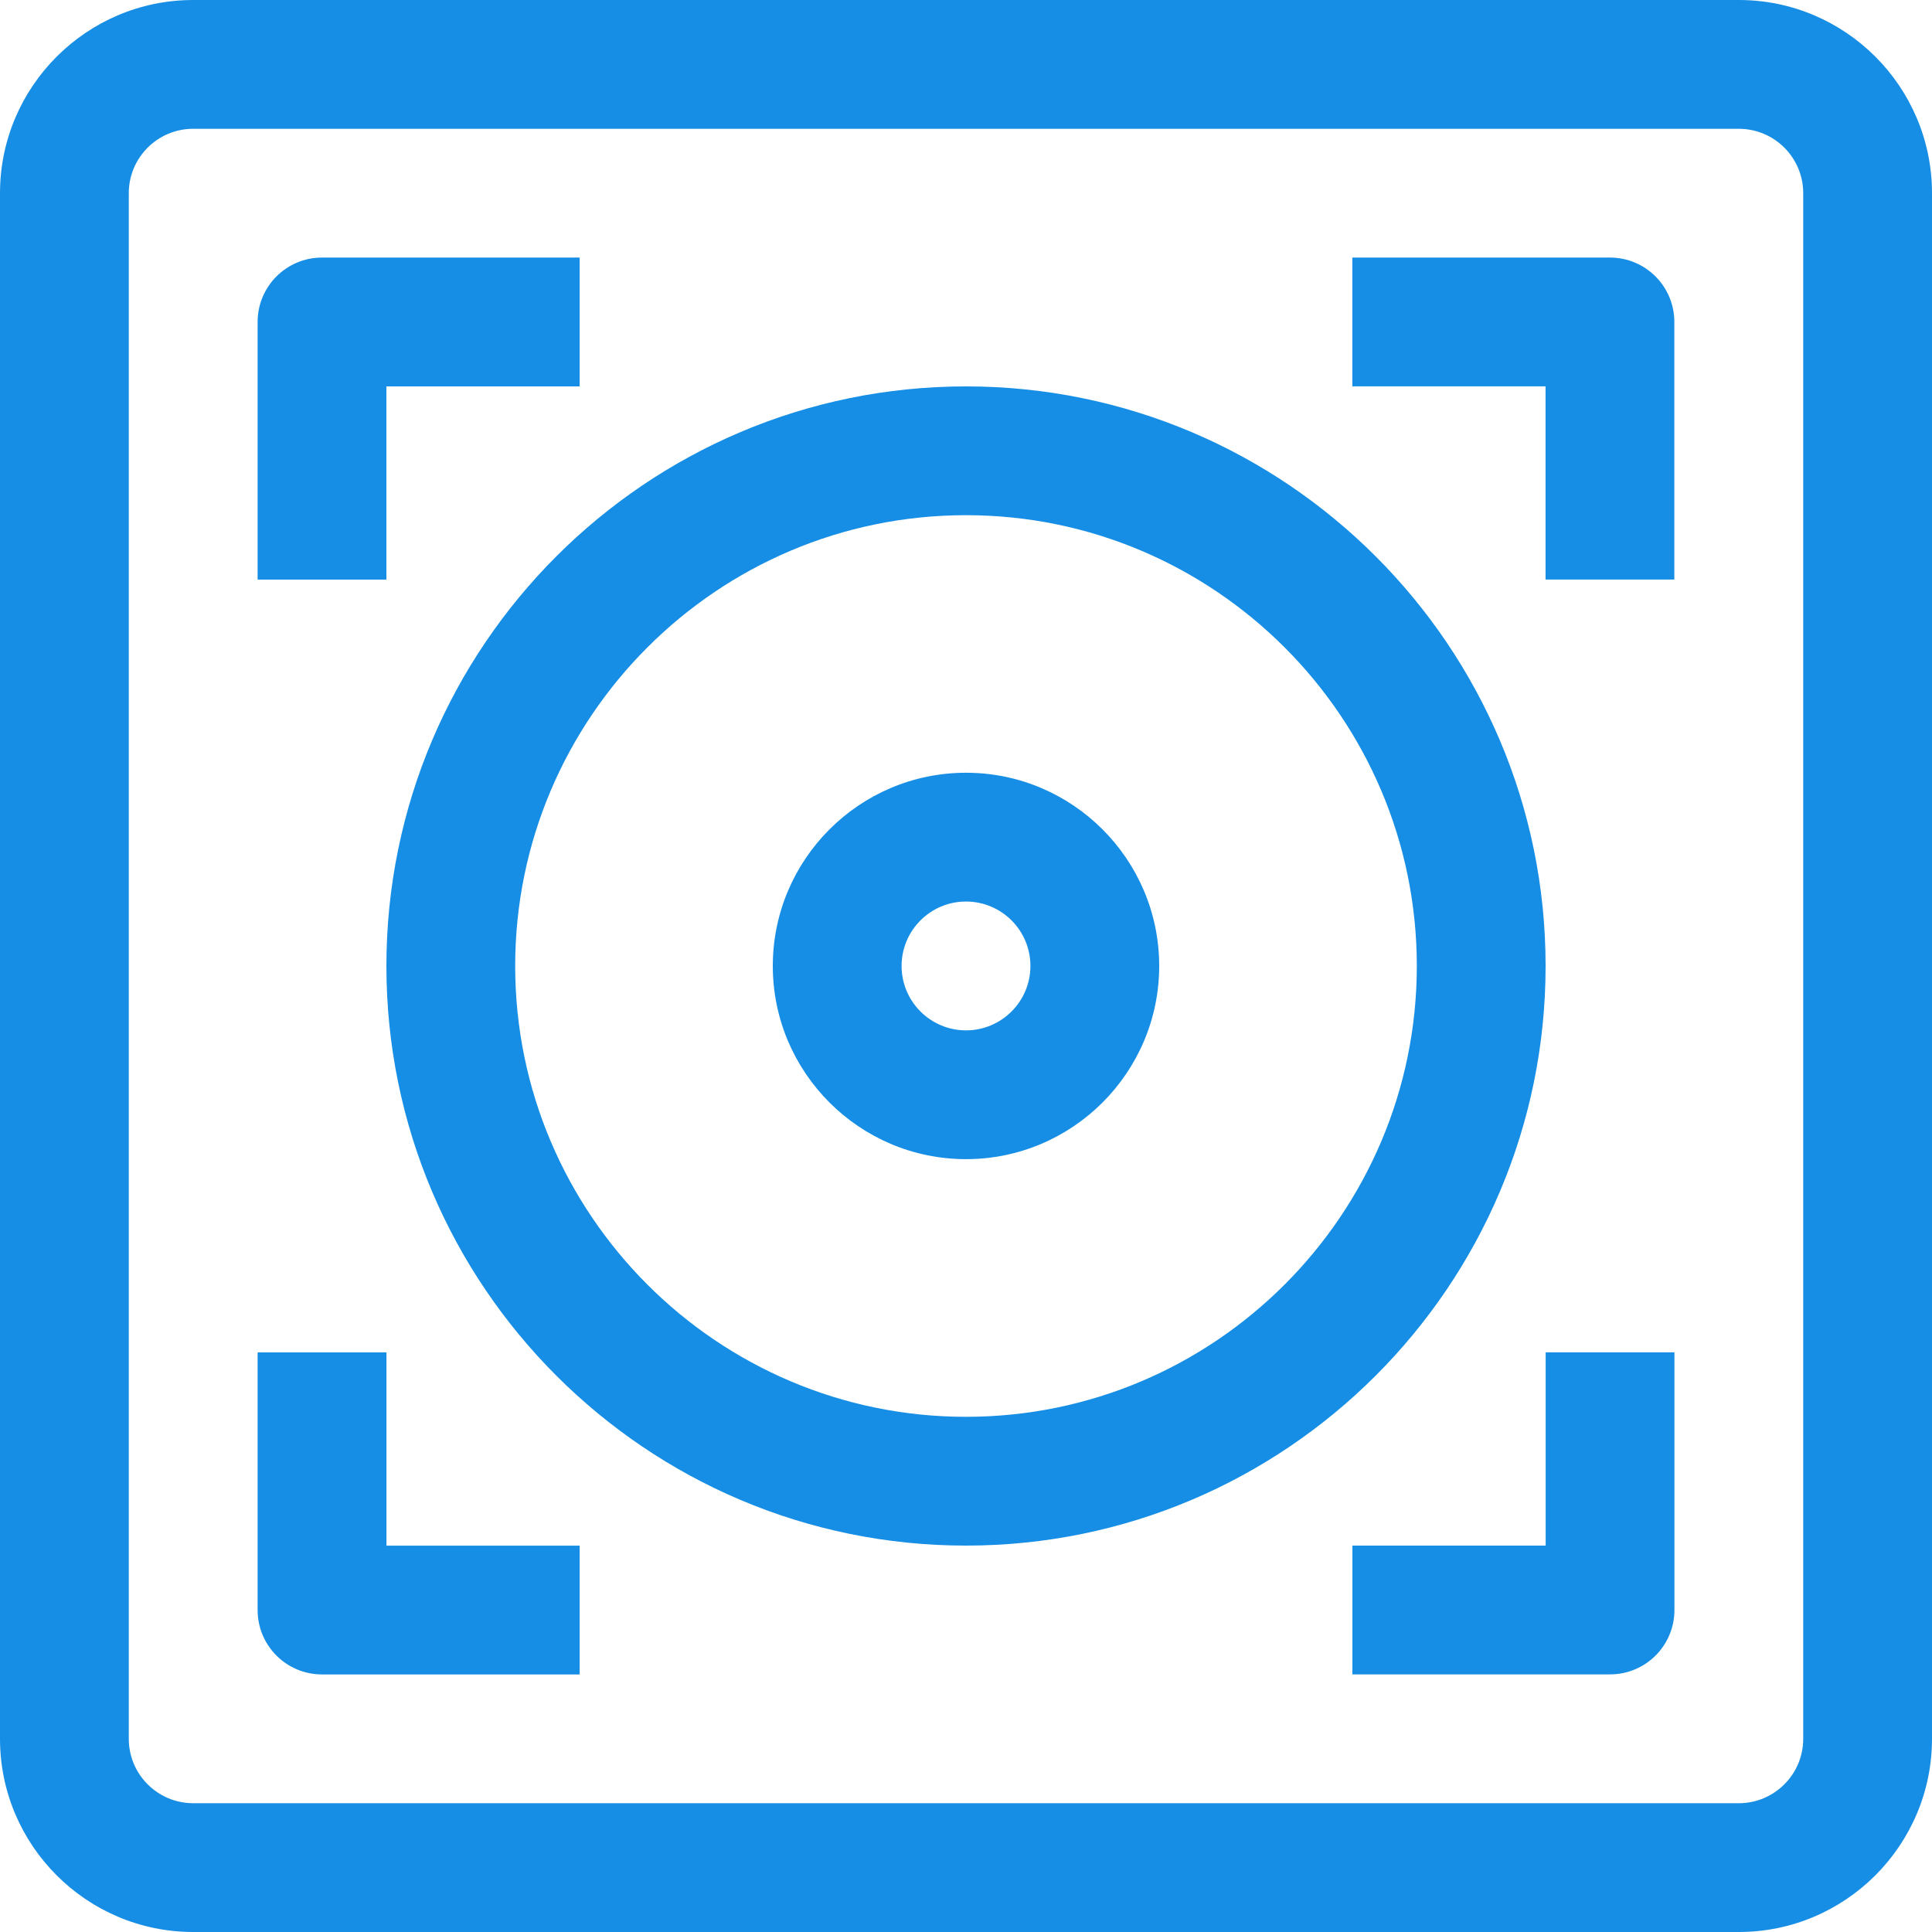 <svg width="38" height="38" viewBox="0 0 38 38" fill="none" xmlns="http://www.w3.org/2000/svg">
  <path d="M34.2 0H3.8C1.705 0 0 1.705 0 3.8v30.4C0 36.295 1.705 38 3.8 38h30.4c2.095 0 3.8-1.705 3.8-3.8V3.8C38 1.705 36.295 0 34.2 0zm1.267 34.2c0 .699-.568 1.267-1.267 1.267H3.8c-.699 0-1.267-.568-1.267-1.267V3.8c0-.699.567-1.267 1.267-1.267h30.4c.699 0 1.267.567 1.267 1.267v30.4z" fill="#168EE5"/>
  <path d="M7.601 7.6h3.8V5.066H6.334c-.7 0-1.267.566-1.267 1.267v5.067h2.533V7.6zM7.601 26.6H5.067v5.067c0 .7.566 1.267 1.267 1.267h5.067v-2.533H7.601v-3.8zM31.666 5.066h-5.067v2.533h3.8v3.8h2.533V6.333c0-.7-.566-1.267-1.267-1.267zM30.4 19c0-6.287-5.114-11.4-11.4-11.4S7.6 12.713 7.6 19c0 6.287 5.113 11.4 11.4 11.4 6.287 0 11.4-5.114 11.4-11.4zm-11.4 8.867c-4.888 0-8.867-3.979-8.867-8.867s3.979-8.867 8.867-8.867 8.867 3.979 8.867 8.867-3.979 8.867-8.867 8.867z" fill="#168EE5"/>
  <path d="M19 15.199c-2.095 0-3.8 1.705-3.8 3.8 0 2.095 1.705 3.8 3.8 3.8 2.095 0 3.8-1.705 3.8-3.8 0-2.095-1.705-3.8-3.8-3.8zm0 5.067c-.699 0-1.267-.568-1.267-1.267 0-.699.568-1.267 1.267-1.267.699 0 1.267.567 1.267 1.267 0 .699-.568 1.267-1.267 1.267zM30.4 30.4h-3.8v2.533h5.067c.7 0 1.267-.566 1.267-1.267v-5.067h-2.533v3.8z" fill="#168EE5"/>
</svg>
